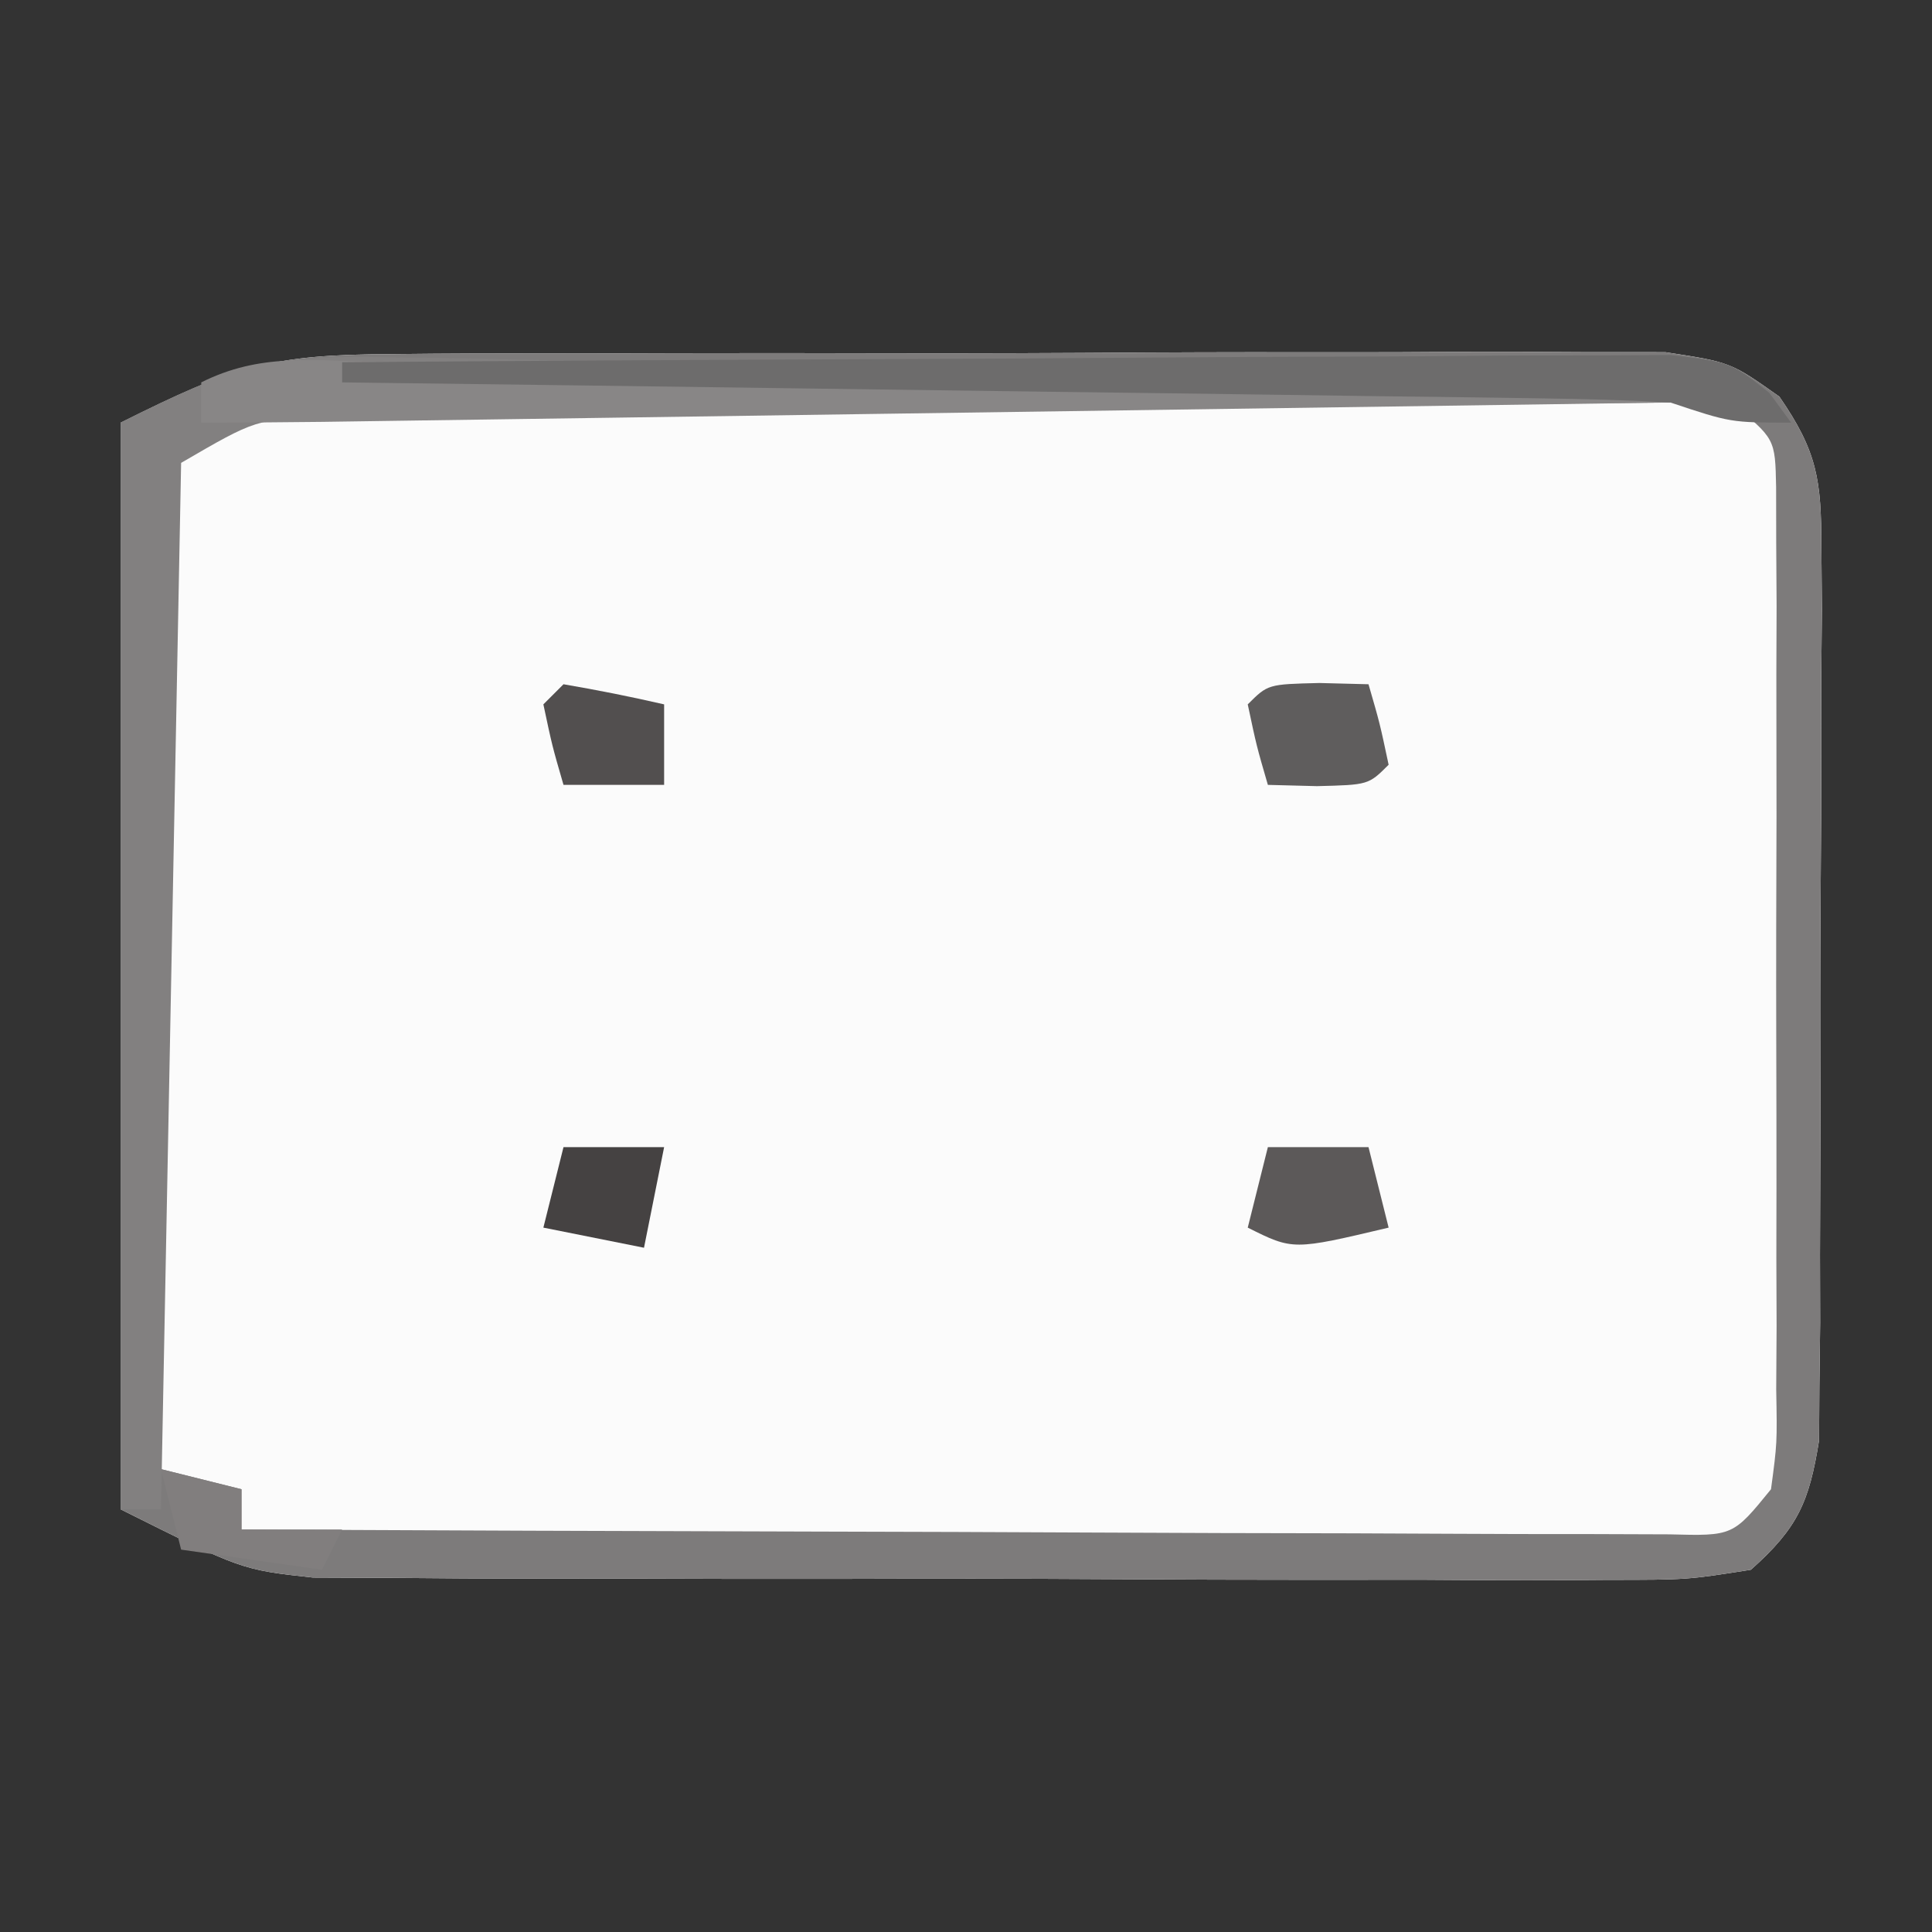 <svg height="96" width="96" xmlns="http://www.w3.org/2000/svg" version="1.1">
<rect width="100%" height="100%" fill="#333333" stroke="none"/>
<path transform="translate(19.411,17.596)" fill="#FBFBFB" d="M0 0 C0.716 -0.007 1.432 -0.014 2.17 -0.021 C4.521 -0.039 6.871 -0.035 9.222 -0.03 C10.863 -0.034 12.504 -0.039 14.145 -0.045 C17.576 -0.054 21.007 -0.052 24.438 -0.042 C28.835 -0.03 33.23 -0.051 37.626 -0.08 C41.012 -0.098 44.397 -0.098 47.782 -0.092 C49.403 -0.092 51.024 -0.098 52.645 -0.111 C54.91 -0.125 57.173 -0.115 59.438 -0.098 C60.725 -0.097 62.013 -0.097 63.339 -0.097 C66.589 0.404 66.589 0.404 69.005 2.113 C70.893 4.844 71.09 6.27 71.091 9.568 C71.1 10.596 71.11 11.624 71.119 12.683 C71.108 13.787 71.097 14.891 71.085 16.029 C71.087 17.168 71.088 18.307 71.09 19.481 C71.088 21.888 71.077 24.296 71.056 26.703 C71.027 30.39 71.035 34.076 71.048 37.763 C71.042 40.102 71.034 42.441 71.023 44.779 C71.026 45.883 71.029 46.988 71.032 48.125 C71.019 49.153 71.006 50.181 70.993 51.24 C70.988 52.143 70.983 53.046 70.977 53.976 C70.488 57.04 69.92 58.331 67.589 60.404 C64.422 60.905 64.422 60.905 60.459 60.906 C59.737 60.911 59.015 60.917 58.27 60.922 C55.88 60.935 53.491 60.918 51.101 60.9 C49.438 60.9 47.775 60.902 46.113 60.905 C42.625 60.906 39.137 60.893 35.649 60.871 C31.187 60.842 26.725 60.845 22.263 60.858 C18.827 60.865 15.391 60.857 11.955 60.844 C10.311 60.84 8.666 60.84 7.022 60.844 C4.717 60.846 2.413 60.83 0.108 60.808 C-1.202 60.803 -2.512 60.797 -3.862 60.792 C-7.411 60.404 -7.411 60.404 -13.411 57.404 C-13.411 39.584 -13.411 21.764 -13.411 3.404 C-7.764 0.581 -5.946 0.025 0 0 Z"></path>
<path transform="translate(19.411,17.596)" fill="#7D7B7B" d="M0 0 C0.716 -0.007 1.432 -0.014 2.17 -0.021 C4.521 -0.039 6.871 -0.035 9.222 -0.03 C10.863 -0.034 12.504 -0.039 14.145 -0.045 C17.576 -0.054 21.007 -0.052 24.438 -0.042 C28.835 -0.03 33.23 -0.051 37.626 -0.08 C41.012 -0.098 44.397 -0.098 47.782 -0.092 C49.403 -0.092 51.024 -0.098 52.645 -0.111 C54.91 -0.125 57.173 -0.115 59.438 -0.098 C60.725 -0.097 62.013 -0.097 63.339 -0.097 C66.589 0.404 66.589 0.404 69.005 2.113 C70.893 4.844 71.09 6.27 71.091 9.568 C71.1 10.596 71.11 11.624 71.119 12.683 C71.108 13.787 71.097 14.891 71.085 16.029 C71.087 17.168 71.088 18.307 71.09 19.481 C71.088 21.888 71.077 24.296 71.056 26.703 C71.027 30.39 71.035 34.076 71.048 37.763 C71.042 40.102 71.034 42.441 71.023 44.779 C71.026 45.883 71.029 46.988 71.032 48.125 C71.019 49.153 71.006 50.181 70.993 51.24 C70.988 52.143 70.983 53.046 70.977 53.976 C70.488 57.04 69.92 58.331 67.589 60.404 C64.422 60.905 64.422 60.905 60.459 60.906 C59.737 60.911 59.015 60.917 58.27 60.922 C55.88 60.935 53.491 60.918 51.101 60.9 C49.438 60.9 47.775 60.902 46.113 60.905 C42.625 60.906 39.137 60.893 35.649 60.871 C31.187 60.842 26.725 60.845 22.263 60.858 C18.827 60.865 15.391 60.857 11.955 60.844 C10.311 60.84 8.666 60.84 7.022 60.844 C4.717 60.846 2.413 60.83 0.108 60.808 C-1.202 60.803 -2.512 60.797 -3.862 60.792 C-7.411 60.404 -7.411 60.404 -13.411 57.404 C-13.411 39.584 -13.411 21.764 -13.411 3.404 C-7.764 0.581 -5.946 0.025 0 0 Z M-11.411 5.404 C-12.131 7.704 -12.131 7.704 -11.978 10.334 C-11.978 11.335 -11.978 12.336 -11.977 13.367 C-11.951 14.445 -11.926 15.524 -11.899 16.635 C-11.892 17.74 -11.885 18.846 -11.877 19.985 C-11.849 23.521 -11.787 27.056 -11.723 30.592 C-11.698 32.987 -11.675 35.382 -11.655 37.777 C-11.6 43.653 -11.516 49.529 -11.411 55.404 C-10.091 55.734 -8.771 56.064 -7.411 56.404 C-7.411 57.064 -7.411 57.724 -7.411 58.404 C2.203 58.45 11.817 58.486 21.431 58.508 C25.895 58.518 30.358 58.532 34.822 58.555 C39.128 58.577 43.433 58.589 47.738 58.594 C49.383 58.598 51.028 58.605 52.673 58.616 C54.972 58.63 57.271 58.632 59.569 58.631 C60.879 58.636 62.19 58.64 63.54 58.645 C66.699 58.728 66.699 58.728 68.589 56.404 C68.896 54.114 68.896 54.114 68.848 51.435 C68.858 49.884 68.858 49.884 68.867 48.301 C68.863 47.18 68.859 46.059 68.855 44.904 C68.857 43.757 68.859 42.611 68.861 41.429 C68.862 39.002 68.858 36.574 68.85 34.146 C68.839 30.42 68.85 26.693 68.863 22.967 C68.861 20.612 68.859 18.258 68.855 15.904 C68.859 14.783 68.863 13.662 68.867 12.508 C68.861 11.473 68.855 10.439 68.848 9.373 C68.847 8.46 68.845 7.546 68.843 6.605 C68.796 4.197 68.796 4.197 66.589 2.404 C63.467 2.089 63.467 2.089 59.74 2.129 C59.036 2.124 58.332 2.119 57.606 2.114 C55.271 2.1 52.936 2.101 50.601 2.103 C48.979 2.099 47.357 2.095 45.736 2.09 C42.332 2.083 38.928 2.083 35.524 2.088 C31.166 2.094 26.808 2.077 22.45 2.054 C19.099 2.039 15.747 2.038 12.395 2.042 C10.789 2.041 9.182 2.036 7.576 2.026 C5.326 2.013 3.077 2.02 0.826 2.032 C-0.453 2.031 -1.733 2.03 -3.051 2.03 C-6.707 2.437 -8.619 3.012 -11.411 5.404 Z"></path>
<path transform="translate(19.199,17.751)" fill="#828080" d="M0 0 C1.04 0.014 1.04 0.014 2.101 0.028 C4.374 0.062 6.646 0.118 8.918 0.175 C10.502 0.203 12.085 0.229 13.668 0.255 C17.821 0.325 21.974 0.414 26.126 0.506 C30.369 0.598 34.613 0.672 38.856 0.747 C47.171 0.897 55.486 1.067 63.801 1.249 C63.801 1.579 63.801 1.909 63.801 2.249 C62.933 2.257 62.065 2.265 61.171 2.273 C52.99 2.351 44.809 2.439 36.628 2.536 C32.422 2.586 28.216 2.633 24.01 2.671 C19.951 2.708 15.892 2.754 11.834 2.807 C10.285 2.825 8.736 2.84 7.188 2.852 C5.019 2.869 2.85 2.898 0.681 2.93 C-0.554 2.943 -1.788 2.957 -3.06 2.97 C-6.471 3.08 -6.471 3.08 -10.199 5.249 C-10.529 22.409 -10.859 39.569 -11.199 57.249 C-11.859 57.249 -12.519 57.249 -13.199 57.249 C-13.199 39.429 -13.199 21.609 -13.199 3.249 C-7.528 0.413 -5.928 -0.116 0 0 Z"></path>
<path transform="translate(18.745,17.978)" fill="#888686" d="M0 0 C0.693 0.01 1.386 0.019 2.099 0.029 C4.394 0.062 6.688 0.102 8.982 0.143 C10.571 0.167 12.16 0.191 13.749 0.214 C17.935 0.277 22.12 0.346 26.306 0.417 C30.575 0.487 34.845 0.552 39.115 0.617 C47.495 0.746 55.875 0.882 64.255 1.022 C64.255 1.352 64.255 1.682 64.255 2.022 C55.18 2.152 46.105 2.283 37.03 2.413 C32.816 2.473 28.603 2.534 24.389 2.594 C20.324 2.653 16.258 2.711 12.193 2.77 C10.641 2.792 9.088 2.814 7.536 2.837 C5.365 2.868 3.193 2.899 1.022 2.93 C-0.215 2.948 -1.452 2.965 -2.726 2.984 C-4.732 3.009 -6.739 3.022 -8.745 3.022 C-8.745 2.362 -8.745 1.702 -8.745 1.022 C-5.814 -0.444 -3.271 -0.052 0 0 Z"></path>
<path transform="translate(17,18)" fill="#6D6C6C" d="M0 0 C8.945 -0.069 17.889 -0.123 26.834 -0.155 C30.987 -0.171 35.14 -0.192 39.294 -0.226 C43.301 -0.259 47.308 -0.277 51.315 -0.285 C52.845 -0.29 54.375 -0.301 55.904 -0.317 C58.045 -0.339 60.185 -0.342 62.325 -0.341 C63.545 -0.347 64.764 -0.354 66.02 -0.361 C69 0 69 0 70.917 1.521 C71.274 2.009 71.632 2.497 72 3 C69 3 69 3 66 2 C63.869 1.882 61.735 1.823 59.601 1.795 C58.957 1.785 58.312 1.775 57.649 1.765 C55.522 1.733 53.396 1.708 51.27 1.684 C49.794 1.663 48.319 1.642 46.843 1.621 C42.962 1.565 39.08 1.516 35.199 1.468 C31.237 1.418 27.276 1.362 23.314 1.307 C15.543 1.199 7.772 1.098 0 1 C0 0.67 0 0.34 0 0 Z"></path>
<path transform="translate(65.562,33.938)" fill="#5F5D5D" d="M0 0 C1.207 0.031 1.207 0.031 2.438 0.062 C3 2 3 2 3.438 4.062 C2.438 5.062 2.438 5.062 -0.125 5.125 C-1.332 5.094 -1.332 5.094 -2.562 5.062 C-3.125 3.125 -3.125 3.125 -3.562 1.062 C-2.562 0.062 -2.562 0.062 0 0 Z"></path>
<path transform="translate(63,57)" fill="#5C5959" d="M0 0 C1.65 0 3.3 0 5 0 C5.33 1.32 5.66 2.64 6 4 C1.25 5.125 1.25 5.125 -1 4 C-0.67 2.68 -0.34 1.36 0 0 Z"></path>
<path transform="translate(28,57)" fill="#454242" d="M0 0 C1.65 0 3.3 0 5 0 C4.67 1.65 4.34 3.3 4 5 C2.35 4.67 0.7 4.34 -1 4 C-0.67 2.68 -0.34 1.36 0 0 Z"></path>
<path transform="translate(28,34)" fill="#524F4F" d="M0 0 C1.675 0.286 3.344 0.618 5 1 C5 2.32 5 3.64 5 5 C3.35 5 1.7 5 0 5 C-0.562 3.062 -0.562 3.062 -1 1 C-0.67 0.67 -0.34 0.34 0 0 Z"></path>
<path transform="translate(8,73)" fill="#817E7E" d="M0 0 C1.32 0.33 2.64 0.66 4 1 C4 1.66 4 2.32 4 3 C5.65 3 7.3 3 9 3 C8.67 3.66 8.34 4.32 8 5 C5.69 4.67 3.38 4.34 1 4 C0.67 2.68 0.34 1.36 0 0 Z"></path>
</svg>
